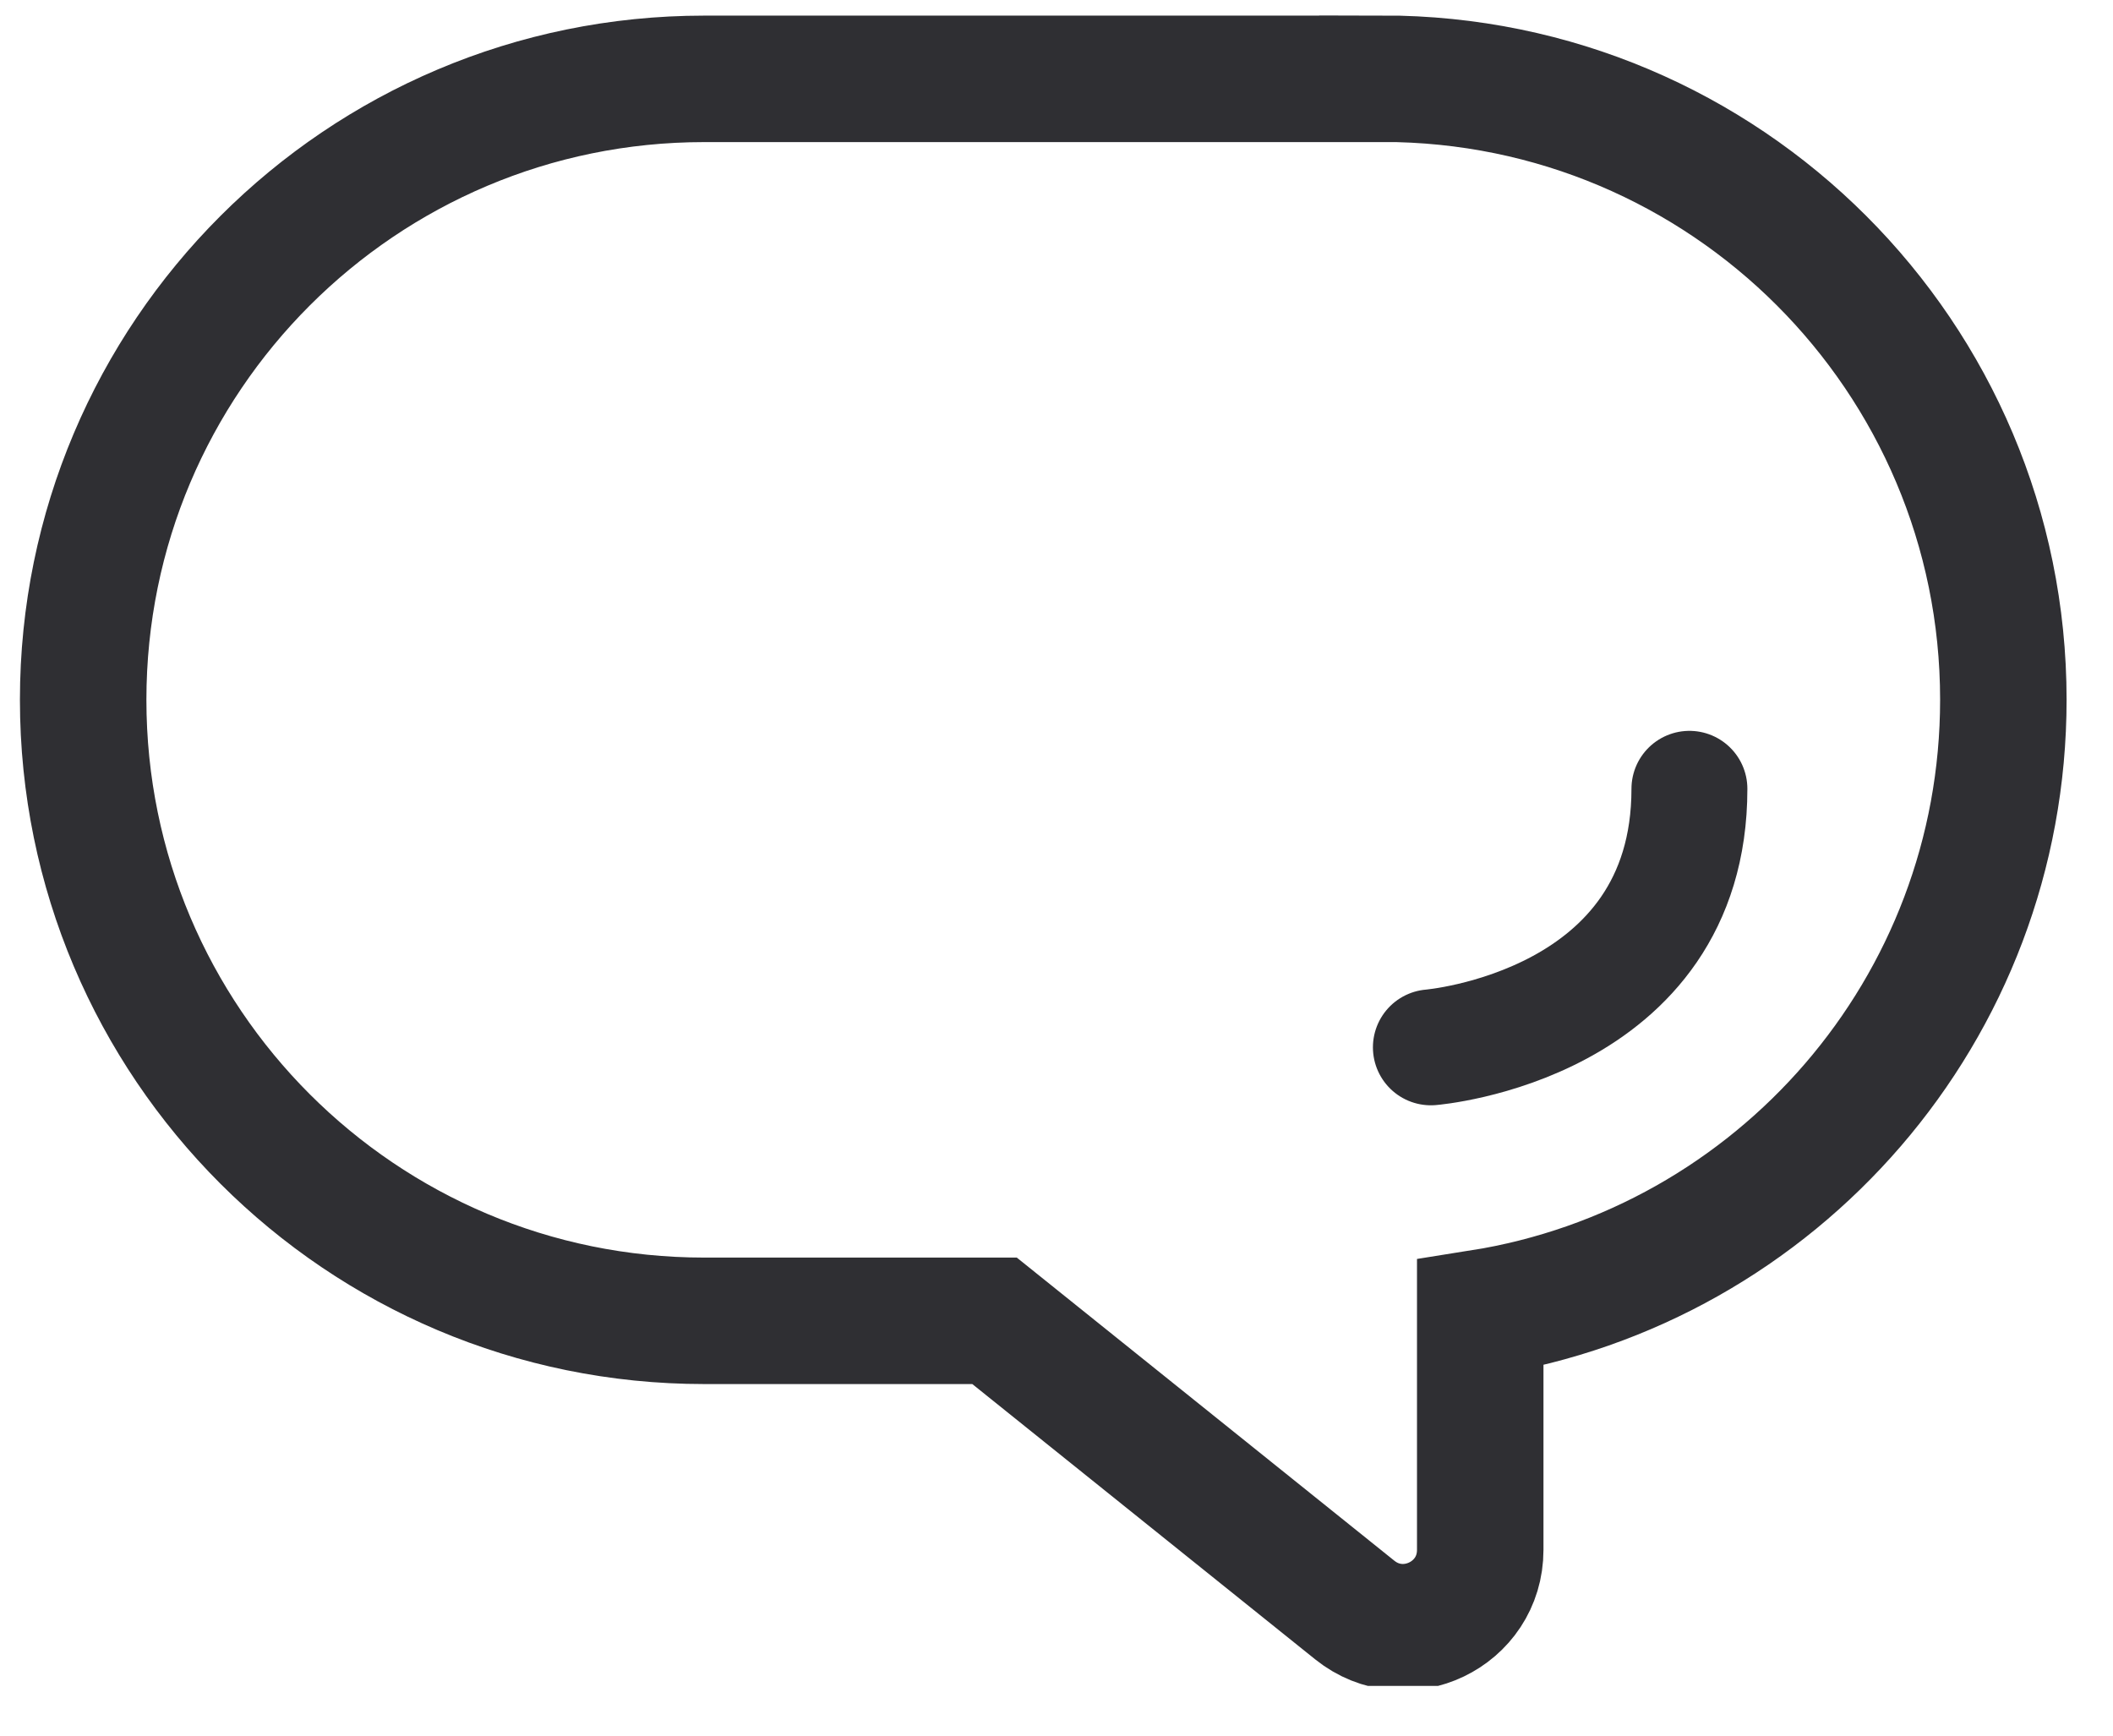 <svg width="28" height="23" viewBox="0 0 28 23" fill="none" xmlns="http://www.w3.org/2000/svg">
<g clip-path="url(#clip0_5418_71977)">
<path d="M18.318 1.045H9.331C4.787 1.045 1.102 4.73 1.102 9.274C1.102 13.819 4.787 17.503 9.331 17.503H13.179L17.953 21.336C18.623 21.873 19.615 21.398 19.615 20.538V17.399C23.544 16.777 26.547 13.375 26.547 9.272C26.547 4.726 22.862 1.043 18.318 1.043V1.045Z" stroke="#2F2F33" stroke-width="1.676" stroke-miterlimit="10"/>
<path d="M22.387 10.453C22.387 13.6 18.961 13.879 18.961 13.879" stroke="#2F2F33" stroke-width="1.536" stroke-miterlimit="10" stroke-linecap="round"/>
</g>
<defs>
<clipPath id="clip0_5418_71977">
<rect width="27.926" height="22.341" fill="white" transform="translate(0.074)"/>
</clipPath>
</defs>
</svg>

